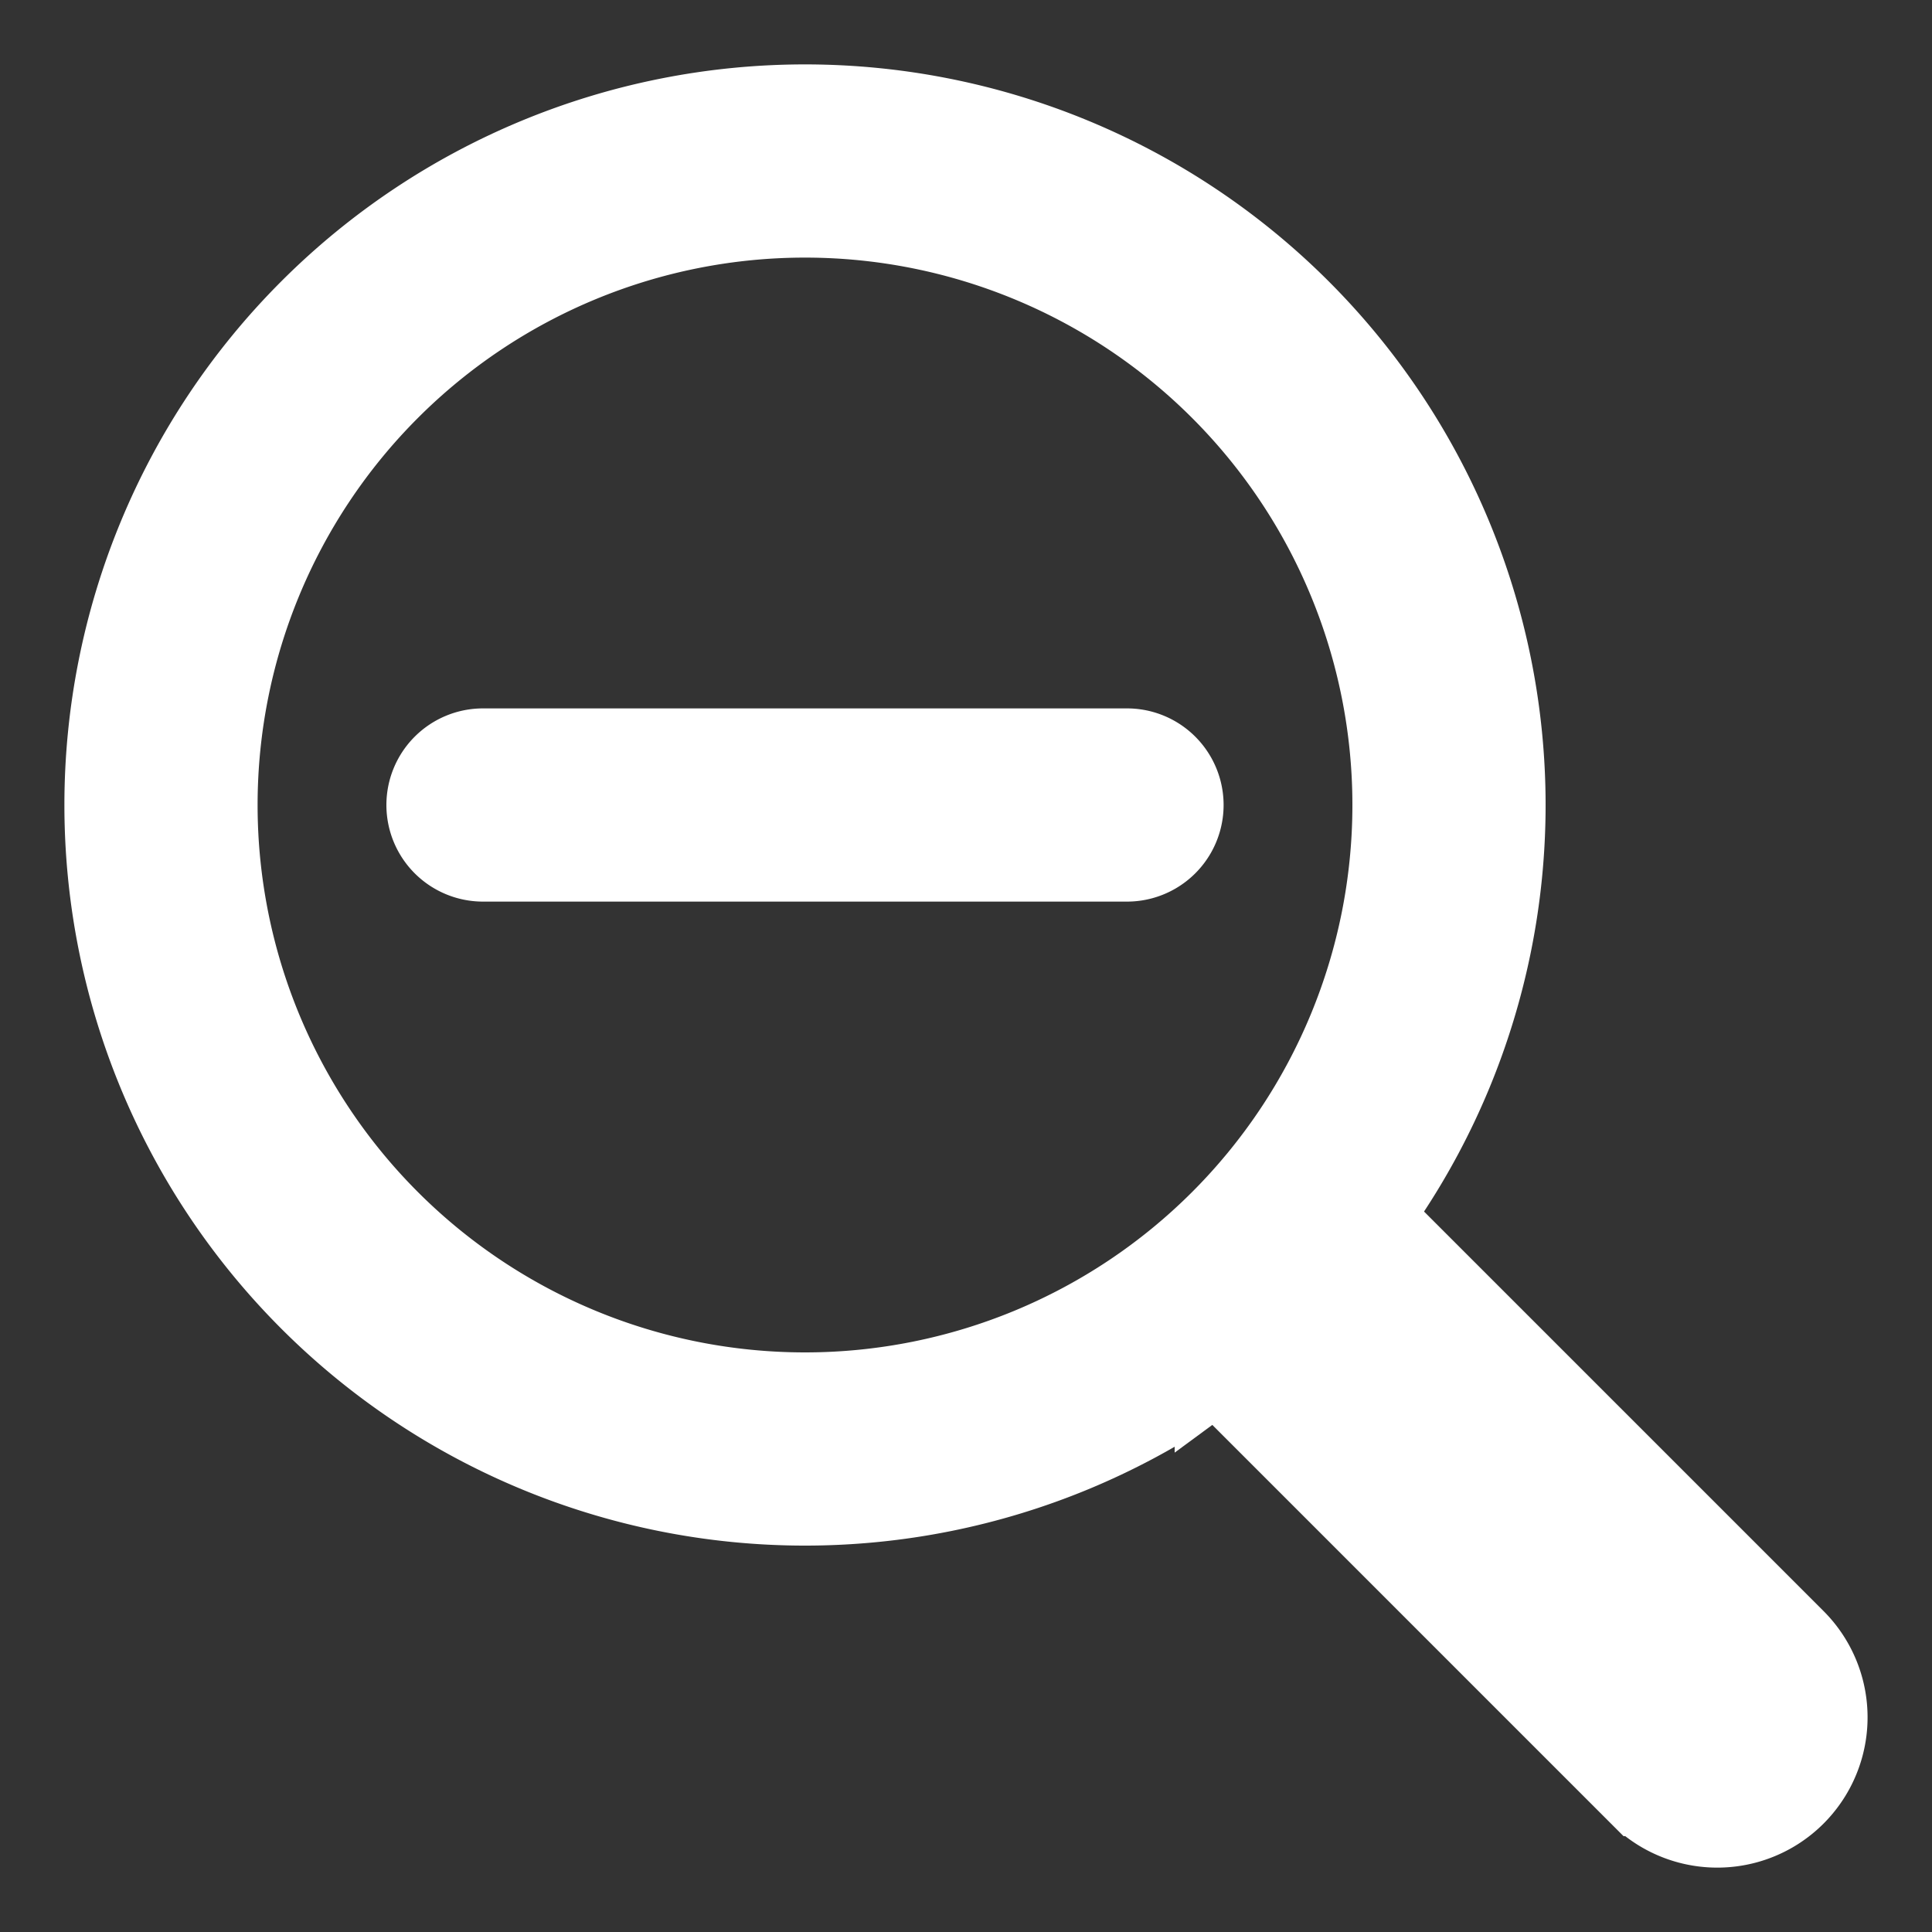 <svg
xmlns="http://www.w3.org/2000/svg"
width="19"
height="19"
fill="#fff"
class="bi bi-zoom-out"
viewBox="-1 -1 18 18"
>
<rect x="-1" y="-1" width="18" height="18" fill="#333333" stroke="none"/>
<path
  stroke="#fff"
  stroke-width="0.8"
  fill-rule="evenodd"
  d="M6.5 12a5.5 5.5 0 1 0 0-11 5.5 5.5 0 0 0 0 11zM13 6.5a6.5 6.5 0 1 1-13 0 6.5 6.5 0 0 1 13 0z"
></path>
<path
  stroke="#fff"
  stroke-width="0.8"
  d="M10.344 11.742c.03.04.062.078.098.115l3.85 3.85a1 1 0 0 0 1.415-1.414l-3.85-3.85a1.007 1.007 0 0 0-.115-.1 6.538 6.538 0 0 1-1.398 1.4z"
></path>
<path
  stroke="#fff"
  stroke-width="0.8"
  fill-rule="evenodd"
  d="M3 6.5a.5.5 0 0 1 .5-.5h6a.5.5 0 0 1 0 1h-6a.5.5 0 0 1-.5-.5z"
></path>
</svg>